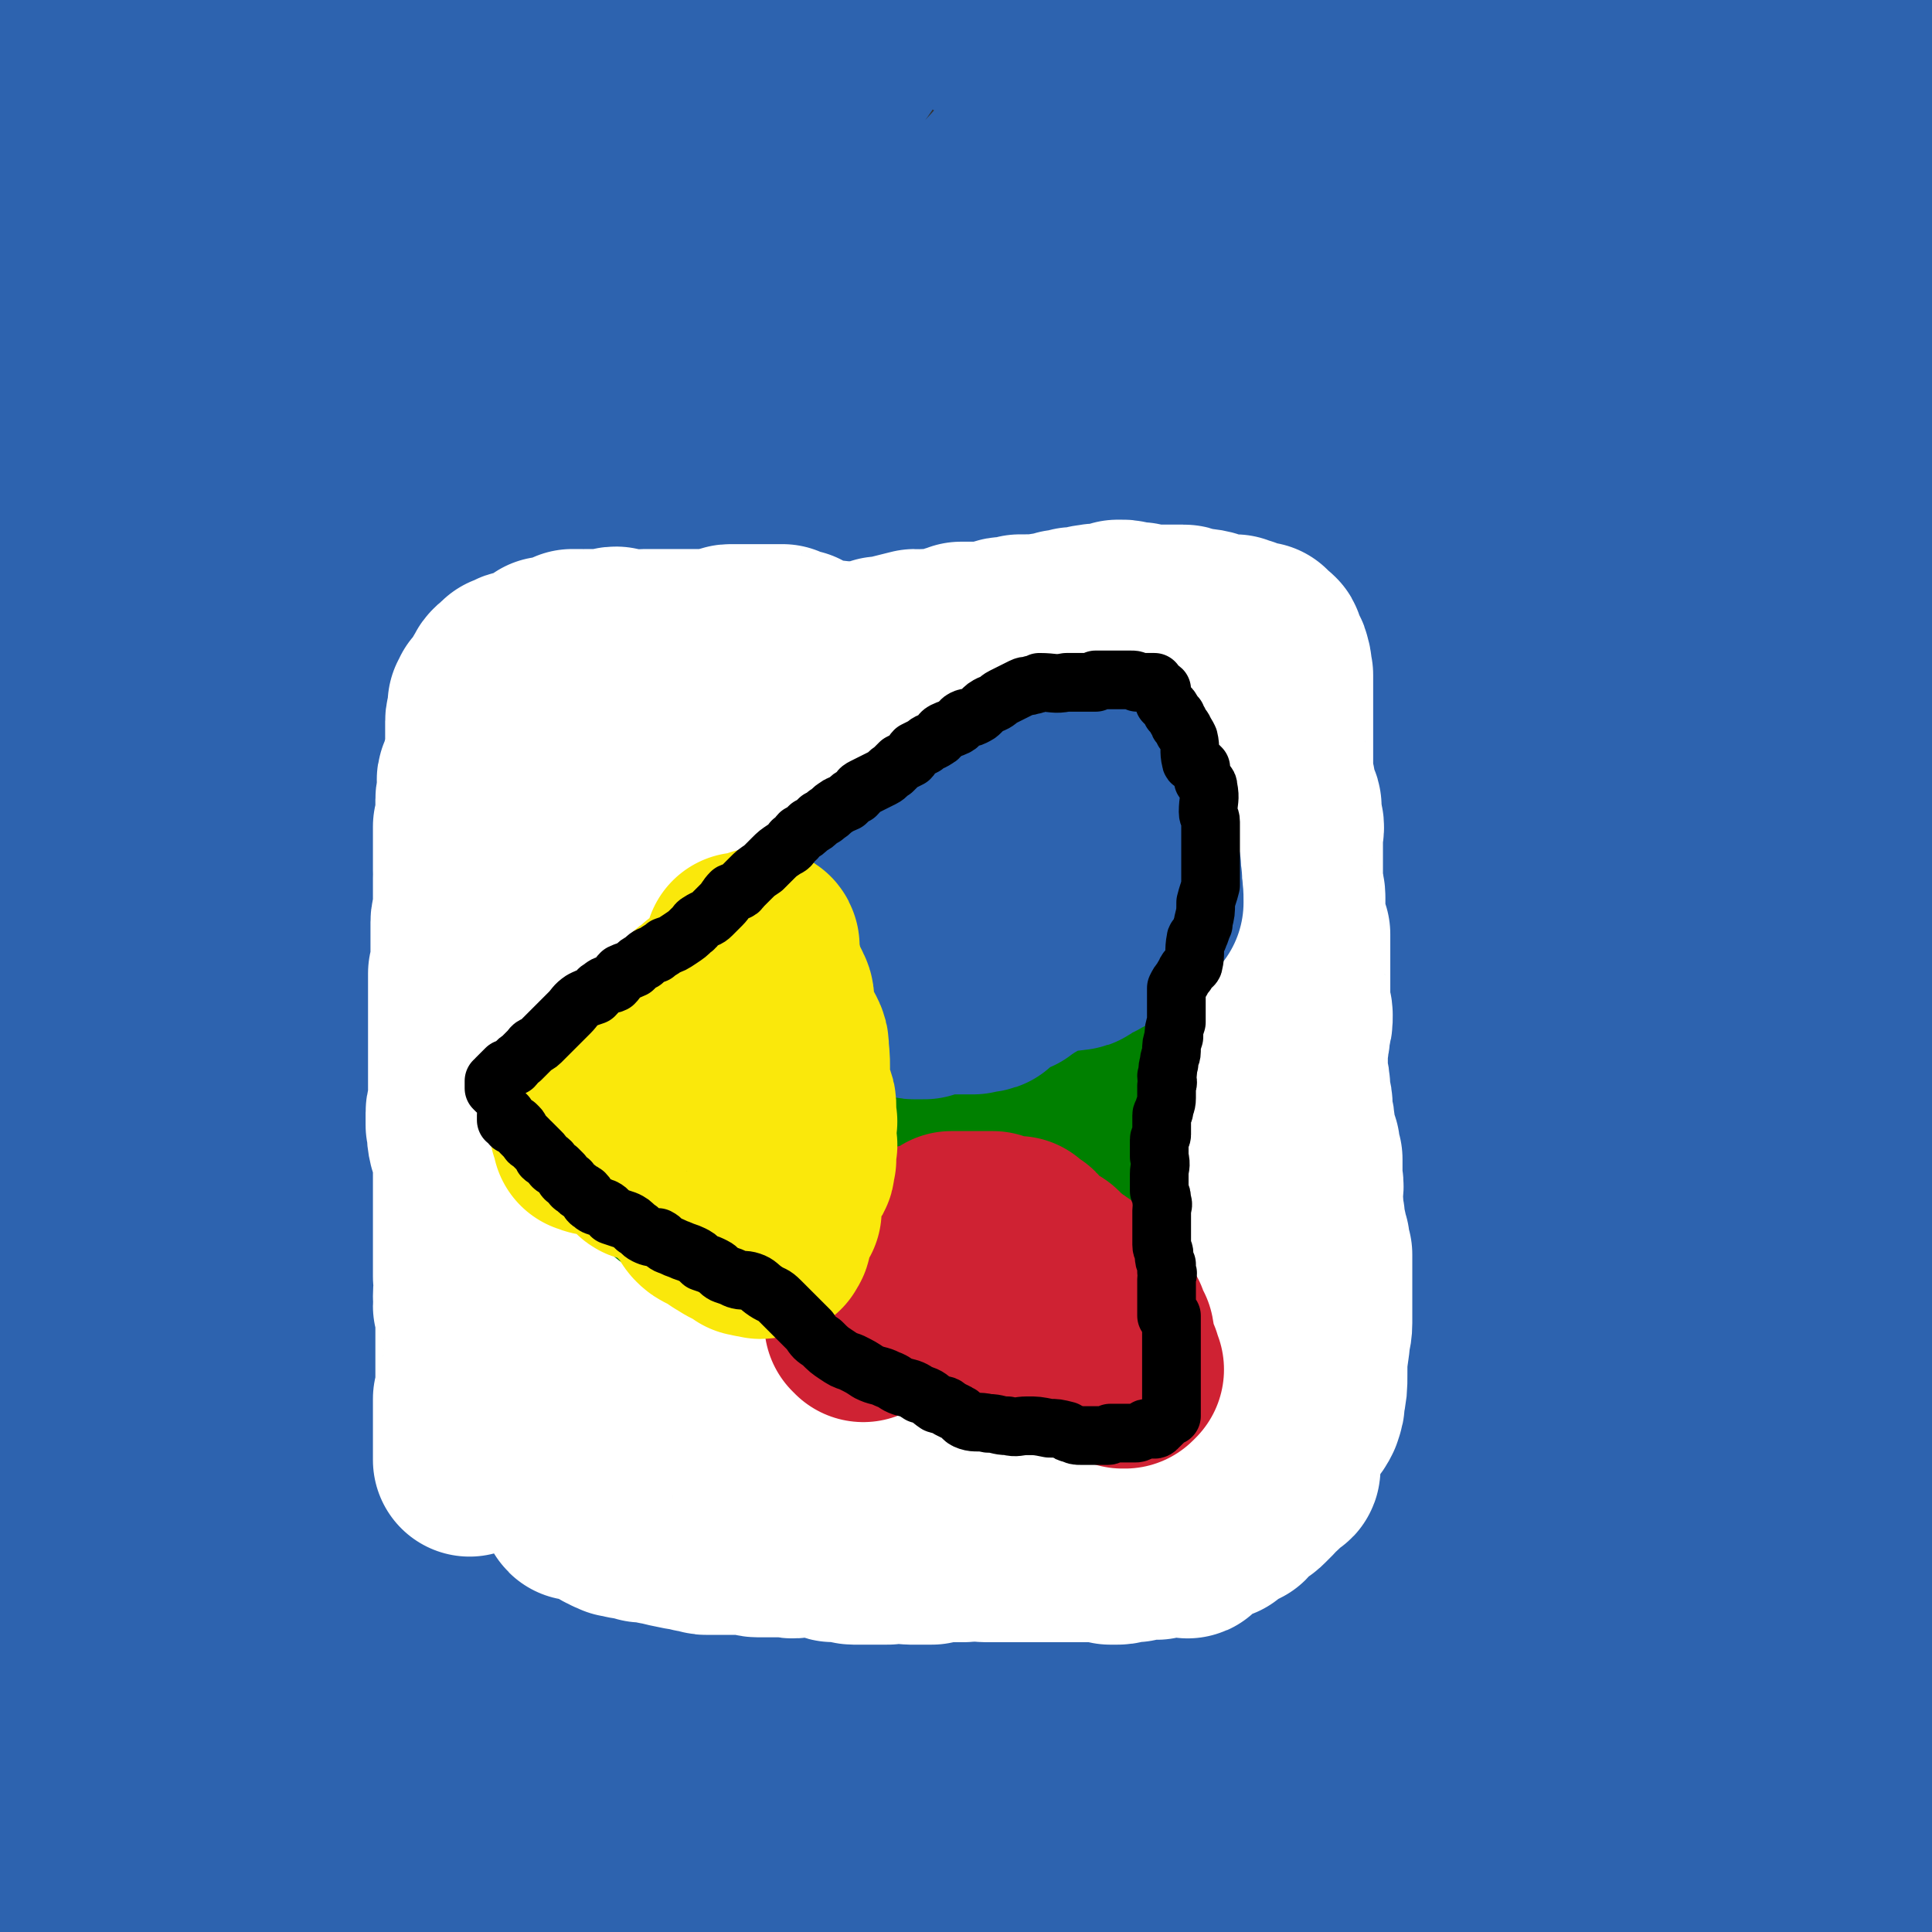 <svg viewBox='0 0 790 790' version='1.1' xmlns='http://www.w3.org/2000/svg' xmlns:xlink='http://www.w3.org/1999/xlink'><rect x="0" y="0" width="790" height="790" fill="#333333" stroke="none"/><g fill='none' stroke='#2D63AF' stroke-width='79' stroke-linecap='round' stroke-linejoin='round'><path d='M385,594c0,0 -1,0 -1,-1 1,-2 1,-2 3,-5 2,-4 2,-3 4,-7 2,-3 2,-3 3,-5 0,-1 -1,-2 -2,-2 -4,4 -4,5 -8,10 -13,15 -13,16 -26,30 -13,15 -14,14 -27,29 -11,11 -10,12 -21,23 -3,4 -8,7 -8,6 -1,-1 3,-5 6,-10 10,-16 9,-17 19,-33 28,-45 28,-44 56,-89 26,-40 26,-40 51,-81 14,-21 16,-20 28,-43 5,-9 4,-10 7,-20 0,-1 0,-2 -1,-2 -6,6 -7,7 -14,15 -15,15 -16,15 -30,32 -30,33 -30,33 -57,68 -31,38 -30,39 -59,77 -19,25 -19,25 -39,49 -8,11 -10,13 -18,20 -1,1 -1,-3 0,-5 5,-15 6,-15 12,-29 14,-28 14,-28 28,-56 21,-41 21,-41 42,-81 22,-42 22,-43 44,-85 13,-25 13,-25 25,-51 5,-10 5,-10 9,-20 0,-1 0,-1 -1,-1 -6,4 -8,2 -13,8 -16,19 -15,20 -30,41 -26,39 -26,39 -52,79 -29,47 -27,48 -57,95 -19,29 -21,28 -40,58 -6,10 -6,14 -10,22 -1,1 0,-1 1,-3 8,-12 8,-12 16,-24 14,-24 14,-24 28,-47 31,-52 34,-50 63,-104 29,-55 25,-57 51,-113 19,-40 19,-40 40,-79 12,-24 13,-24 26,-48 5,-8 9,-12 10,-16 1,-1 -4,2 -6,5 -13,16 -15,16 -25,33 -22,36 -21,37 -40,74 -34,68 -34,68 -67,137 -29,60 -29,60 -58,120 -24,49 -21,50 -47,99 -16,31 -18,30 -36,60 -8,13 -8,16 -14,26 -1,1 0,-2 0,-4 5,-19 3,-19 9,-38 11,-31 14,-30 25,-61 17,-52 15,-53 32,-104 24,-70 24,-70 51,-139 58,-146 62,-145 118,-290 3,-8 4,-14 0,-17 -3,-3 -10,-1 -15,5 -16,19 -14,22 -28,44 -20,33 -20,33 -39,68 -26,48 -27,48 -50,98 -31,65 -30,65 -57,132 -23,56 -22,57 -44,114 -16,43 -15,43 -33,86 -11,25 -14,24 -24,50 -3,8 -1,12 -2,17 0,2 0,-2 1,-4 6,-18 7,-18 12,-37 10,-31 8,-31 17,-63 31,-102 32,-101 63,-203 15,-51 12,-53 29,-103 19,-56 24,-55 43,-111 6,-18 3,-19 8,-38 12,-44 9,-45 25,-87 15,-38 21,-35 38,-73 4,-10 3,-15 5,-22 1,-1 2,3 1,6 -3,14 -3,14 -9,28 -11,26 -14,24 -25,50 -20,48 -19,48 -37,96 -32,87 -32,87 -63,174 -23,62 -23,62 -45,125 -18,50 -16,51 -35,101 -13,37 -11,39 -28,73 -6,11 -11,11 -19,17 -1,1 0,-2 0,-4 1,-10 2,-10 3,-20 3,-30 1,-30 4,-60 5,-38 4,-39 11,-76 14,-70 14,-70 33,-138 14,-55 15,-55 33,-108 17,-48 21,-47 38,-95 12,-36 8,-38 20,-74 8,-23 10,-23 21,-46 6,-12 5,-13 12,-24 2,-3 6,-5 5,-5 -1,1 -4,3 -7,7 -8,11 -8,11 -14,23 -13,22 -14,22 -24,45 -23,55 -23,55 -43,111 -23,66 -22,67 -43,133 -17,55 -18,54 -32,109 -9,36 -5,37 -15,72 -4,15 -6,16 -14,27 -1,2 -3,1 -3,-1 -2,-11 -2,-12 -1,-25 1,-26 2,-26 5,-53 5,-53 4,-53 10,-105 8,-73 2,-74 17,-145 11,-48 18,-46 34,-93 9,-26 5,-28 15,-53 7,-16 9,-15 18,-29 4,-6 6,-7 10,-12 0,0 -1,1 -2,2 -5,12 -5,11 -10,24 -10,30 -8,30 -19,60 -18,49 -20,48 -38,97 -16,43 -13,44 -30,87 -14,35 -18,34 -31,69 -7,18 -5,19 -11,38 -1,5 -3,9 -3,10 0,0 2,-4 3,-8 5,-19 3,-20 8,-39 6,-28 9,-27 14,-55 11,-65 7,-65 19,-129 7,-39 9,-39 19,-77 7,-25 7,-25 15,-50 5,-15 6,-14 11,-29 1,-2 1,-4 1,-5 0,-1 0,1 0,2 -4,9 -4,9 -8,18 -7,17 -8,17 -14,34 -9,29 -9,29 -17,59 -11,36 -11,36 -22,72 -9,29 -10,29 -19,58 -5,18 -5,18 -9,36 -3,11 -4,11 -6,22 0,4 0,7 0,8 1,1 0,-1 0,-3 0,-11 0,-11 0,-22 -2,-34 -2,-34 -5,-69 -4,-53 -5,-53 -8,-106 -2,-31 -3,-31 -2,-61 1,-11 3,-11 6,-22 2,-7 2,-7 3,-15 1,-2 1,-2 2,-4 0,-2 1,-3 0,-3 -2,-1 -6,-2 -6,0 -2,4 2,6 2,13 0,9 -3,9 -3,19 1,15 0,16 5,29 3,9 6,7 12,14 5,8 6,8 10,16 5,10 6,10 9,21 2,8 2,9 1,17 -1,6 -2,6 -5,10 -2,3 -3,5 -5,4 -3,-1 -4,-2 -6,-6 -4,-10 -3,-11 -7,-21 -5,-16 -7,-15 -10,-31 -5,-23 -4,-23 -7,-47 -1,-8 0,-8 0,-17 0,-12 0,-12 1,-24 1,-9 0,-9 3,-18 1,-3 2,-2 4,-5 1,-5 0,-5 2,-10 0,0 1,-1 1,0 1,0 0,1 0,2 1,3 2,2 2,5 2,8 2,8 3,16 1,18 1,18 2,36 2,23 3,23 4,46 1,23 0,23 -1,47 -1,20 -1,20 -3,41 -1,16 -1,16 -4,32 -1,7 -2,8 -2,14 0,1 1,1 1,0 0,-15 -2,-15 -1,-31 1,-23 1,-23 4,-46 4,-30 2,-30 9,-60 6,-27 7,-27 17,-53 6,-18 8,-17 15,-35 3,-7 2,-8 4,-16 0,-1 0,-3 1,-2 1,1 1,3 1,5 0,7 0,7 -1,13 -3,15 -5,15 -6,31 -6,52 -5,52 -10,104 -4,42 -4,42 -8,83 -4,35 -6,35 -8,70 -2,28 -1,28 -2,57 -1,24 -1,24 -4,49 -2,16 -2,16 -5,32 -2,18 -2,18 -4,36 0,3 1,4 -1,7 0,1 -2,0 -3,-1 0,-1 1,-1 1,-2 1,-6 0,-6 0,-11 1,-10 2,-10 2,-19 2,-16 2,-16 3,-31 1,-23 1,-23 1,-46 0,-28 0,-28 -1,-56 -1,-24 -2,-24 -2,-49 -1,-15 -1,-15 0,-30 0,-6 1,-6 2,-12 1,0 2,-1 2,-1 1,4 1,5 1,9 0,12 0,12 -1,23 -3,30 -4,30 -6,60 -3,43 -4,43 -6,86 -2,59 -2,59 -2,119 0,44 2,44 3,88 1,38 3,38 1,75 -1,20 -3,20 -7,41 0,3 -1,3 -2,7 0,0 0,0 0,0 1,1 1,1 1,1 0,0 0,0 0,0 0,-2 0,-2 0,-4 0,-1 1,-1 0,-2 0,-1 -1,0 -1,-1 2,-32 3,-32 5,-65 1,-33 -3,-33 1,-66 2,-16 6,-16 10,-32 3,-7 2,-7 4,-15 0,-2 0,-3 0,-4 1,0 1,1 0,2 0,2 0,2 0,4 -1,7 -1,7 -3,14 -2,13 -3,13 -5,25 -2,11 -3,11 -5,22 -1,15 -1,15 -2,30 0,14 1,14 0,27 0,12 -1,12 -1,23 0,13 0,13 1,26 1,10 2,10 3,19 0,5 0,5 1,10 0,0 1,1 2,0 0,0 -1,-1 0,-2 1,-2 2,-1 3,-2 2,-3 2,-3 4,-6 5,-8 5,-8 9,-16 7,-14 6,-14 13,-27 5,-12 6,-11 12,-22 5,-10 3,-10 8,-20 4,-5 4,-5 8,-11 2,-2 3,-4 5,-4 2,0 1,2 1,4 1,8 0,8 -1,16 -1,14 -1,14 -3,29 -1,18 -1,18 -2,37 -1,18 -2,18 -1,35 0,6 0,8 3,11 1,2 3,1 6,-1 7,-4 7,-4 13,-10 13,-13 14,-13 25,-27 27,-33 29,-31 51,-67 21,-33 18,-35 35,-70 11,-23 8,-26 22,-46 3,-5 6,-2 13,-3 4,-1 6,-5 8,-2 3,3 1,6 0,13 -3,19 -4,19 -8,39 -7,32 -9,32 -14,65 -7,43 -7,43 -10,87 -2,19 -1,20 1,38 0,3 1,4 3,4 6,-1 8,-1 14,-6 14,-12 14,-13 24,-30 18,-29 17,-30 32,-61 20,-43 19,-43 38,-86 14,-31 14,-31 27,-62 8,-17 7,-17 16,-34 2,-3 6,-7 5,-5 0,4 -3,9 -6,17 -8,22 -8,22 -15,44 -14,41 -14,41 -27,82 -16,49 -14,49 -31,98 -11,29 -11,29 -24,57 -6,15 -7,15 -14,29 -1,3 -2,6 -2,5 0,-4 0,-8 2,-15 3,-15 4,-15 7,-31 4,-20 5,-19 7,-39 4,-32 6,-32 6,-64 0,-7 -1,-13 -6,-14 -6,-1 -10,3 -18,9 -14,13 -14,14 -26,30 -19,25 -19,25 -35,53 -17,28 -16,28 -31,57 -10,20 -12,19 -19,40 -3,10 -3,17 0,21 2,3 6,-3 10,-7 9,-8 10,-7 16,-17 12,-18 12,-18 21,-37 12,-29 11,-29 21,-59 6,-18 6,-18 9,-36 1,-8 1,-10 -1,-15 -1,-2 -3,0 -5,2 -8,8 -8,8 -14,18 -14,24 -14,25 -27,50 -16,34 -16,34 -31,68 -12,24 -11,25 -22,49 -4,8 -5,10 -8,15 -1,1 -1,-2 -1,-5 0,-10 0,-10 1,-20 3,-18 4,-18 7,-35 6,-36 6,-37 10,-73 2,-24 2,-24 2,-49 0,-9 1,-10 -1,-19 -1,-2 -2,-3 -4,-2 -7,2 -8,3 -14,9 -11,12 -11,12 -20,26 -16,26 -15,27 -29,54 -13,24 -13,24 -25,48 -7,12 -7,12 -14,23 -2,3 -5,6 -6,6 0,-1 2,-4 3,-7 4,-11 4,-11 7,-21 8,-20 9,-20 15,-40 7,-22 6,-22 12,-44 3,-13 3,-13 6,-26 1,-4 2,-7 1,-9 0,-1 -3,1 -4,3 -6,9 -6,9 -11,19 -10,17 -11,16 -18,34 -8,21 -7,21 -11,43 -2,8 1,9 0,17 -1,5 -3,5 -4,9 0,1 0,0 0,0 -2,-4 -5,-3 -5,-8 -1,-11 0,-12 3,-24 6,-17 8,-17 15,-34 9,-20 9,-20 19,-40 5,-10 6,-9 11,-19 2,-5 2,-5 5,-9 0,-2 0,-3 0,-3 -1,0 -1,1 -2,2 -5,5 -6,5 -10,10 -8,12 -7,12 -14,24 -7,11 -6,11 -13,21 -5,7 -5,6 -11,13 -3,2 -3,3 -6,5 0,0 -1,0 -1,-1 0,-5 0,-6 1,-11 3,-21 1,-22 7,-42 3,-9 6,-8 11,-16 3,-6 3,-6 6,-13 2,-3 2,-4 4,-6 1,-1 2,0 2,1 1,3 0,4 -1,7 -1,7 -1,7 -2,14 -1,22 0,22 -1,44 0,6 -1,6 -1,12 0,3 0,4 2,6 2,2 3,1 5,2 5,0 5,0 10,0 6,-1 6,0 12,-2 10,-4 10,-5 19,-12 16,-13 15,-14 30,-28 16,-15 17,-14 32,-31 17,-18 17,-18 33,-38 15,-20 13,-21 28,-40 13,-17 14,-16 28,-33 13,-15 11,-17 25,-31 11,-9 12,-11 25,-15 4,-1 7,0 8,4 3,12 1,14 -1,27 -5,28 -8,27 -13,55 -9,54 -8,54 -16,108 -5,37 -5,37 -8,74 -2,16 -2,16 -3,33 0,7 -1,13 1,15 1,2 3,-3 5,-8 9,-16 8,-17 16,-34 12,-27 14,-26 24,-54 16,-41 15,-42 29,-84 13,-39 10,-40 24,-78 10,-27 12,-27 25,-53 4,-9 5,-9 10,-18 0,0 0,0 0,1 -3,7 -3,7 -6,14 -7,21 -7,20 -13,41 -11,40 -13,39 -22,80 -13,60 -9,60 -21,120 -6,27 -9,27 -14,54 -3,17 -4,19 -2,35 0,3 5,5 6,3 8,-11 6,-15 13,-30 7,-19 7,-19 15,-38 16,-38 17,-38 32,-76 22,-53 22,-53 43,-106 16,-37 15,-38 32,-75 8,-19 10,-18 20,-36 3,-6 3,-10 6,-11 2,-1 4,2 3,6 -2,15 -4,15 -8,30 -8,30 -9,29 -15,59 -16,76 -14,77 -31,153 -10,46 -10,46 -23,91 -7,26 -9,26 -15,52 -3,10 -3,20 -2,21 1,1 4,-9 5,-18 3,-19 1,-20 4,-39 5,-27 7,-26 14,-53 12,-52 11,-53 24,-105 12,-49 11,-49 25,-97 9,-29 7,-30 20,-56 5,-11 8,-10 16,-17 1,-1 3,-1 2,0 -1,6 -3,6 -5,13 -6,20 -6,20 -10,41 -12,60 -10,60 -21,119 -10,54 -12,54 -22,107 -7,35 -7,35 -12,70 -2,11 -3,19 -2,22 0,2 2,-6 3,-11 5,-17 5,-17 9,-34 5,-23 6,-23 10,-47 7,-44 4,-44 11,-88 6,-50 4,-50 15,-100 6,-26 6,-27 17,-51 4,-10 6,-9 14,-16 2,-2 4,-5 4,-3 2,3 0,6 -1,12 -2,18 -4,18 -5,37 -3,55 -3,55 -4,110 -1,45 -1,45 -1,89 0,30 0,30 1,59 0,13 -4,16 0,25 2,4 8,5 10,1 9,-9 10,-12 12,-27 5,-26 3,-26 3,-53 1,-71 0,-71 0,-142 1,-48 -2,-48 3,-95 2,-24 4,-25 12,-47 2,-6 4,-5 8,-11 1,0 1,-2 1,-2 1,6 1,8 0,15 -2,29 -3,29 -5,58 -3,43 -5,43 -5,87 0,40 -1,40 4,80 3,24 4,25 12,48 6,17 6,20 16,32 3,4 6,0 11,-1 5,-1 7,1 9,-3 5,-12 4,-14 5,-28 3,-24 3,-24 2,-48 0,-70 -4,-70 -2,-140 2,-35 4,-35 10,-69 2,-10 4,-9 7,-19 0,-3 0,-4 0,-5 1,-1 0,0 0,1 0,1 0,1 0,1 0,16 1,16 0,31 0,29 0,29 -1,59 -1,31 -2,31 -3,62 0,25 0,25 1,51 0,21 0,21 2,42 1,11 2,11 5,22 1,8 0,12 3,16 2,2 5,0 6,-3 4,-8 4,-9 4,-18 0,-36 -1,-36 -2,-72 -2,-58 -2,-58 -3,-115 -1,-28 -1,-28 -1,-56 0,-5 1,-5 2,-10 0,0 0,-1 0,-1 0,2 0,3 0,6 0,13 0,13 0,26 0,24 -2,24 -1,48 2,36 0,36 6,72 5,26 7,25 16,50 5,15 4,16 12,30 4,5 5,5 11,8 6,2 9,6 13,2 8,-8 7,-12 10,-25 5,-21 4,-22 6,-43 3,-40 1,-41 3,-81 1,-17 2,-16 3,-33 1,-13 1,-13 0,-26 0,-3 0,-4 -2,-6 0,0 -1,0 -2,1 -3,5 -4,6 -6,12 -4,13 -4,13 -6,27 -5,42 -4,42 -7,83 -2,26 -3,26 -2,51 1,20 3,20 6,41 3,19 2,19 7,38 3,11 3,12 9,21 3,4 5,4 10,4 2,0 3,-2 4,-5 2,-12 1,-12 1,-24 0,-44 1,-44 -1,-87 -1,-43 -5,-43 -5,-86 0,-20 -1,-21 4,-41 3,-9 5,-10 11,-17 1,-3 4,-2 5,-3 0,0 -2,-1 -2,0 0,3 1,4 2,8 0,7 -1,7 -1,14 1,32 0,32 1,64 1,29 2,29 3,58 1,24 1,24 2,48 1,18 1,18 2,36 1,13 1,13 3,25 1,4 2,5 3,8 0,0 -1,-1 -1,-2 -1,-14 0,-14 -2,-29 -3,-14 -6,-14 -7,-28 -2,-28 -1,-28 1,-56 1,-18 1,-18 4,-36 3,-16 0,-18 6,-31 3,-6 8,-2 13,-8 6,-7 4,-9 9,-18 2,-3 2,-3 4,-5 1,-1 2,-1 2,0 1,5 -1,5 -1,10 0,7 1,7 1,13 2,32 0,32 3,63 1,24 0,25 5,48 3,13 9,13 11,25 1,7 -4,7 -6,14 0,1 1,4 2,3 2,-3 3,-5 3,-11 1,-16 -1,-16 -1,-31 0,-25 -1,-25 1,-50 2,-25 5,-25 7,-50 2,-16 0,-16 1,-31 1,-11 1,-11 3,-21 1,-3 2,-5 4,-6 1,0 1,2 1,4 1,6 1,6 0,12 0,15 0,15 -1,31 -2,18 -3,18 -5,37 -1,16 -1,16 -2,32 -1,15 -1,15 -2,31 -1,10 -2,10 -3,21 0,2 1,2 1,4 1,2 0,2 0,4 '/><path d='M789,635c0,0 -1,-1 -1,-1 0,23 -1,25 1,49 0,6 3,5 4,11 0,9 -1,10 -3,19 -1,5 -3,4 -4,9 -2,9 -1,9 -1,19 0,3 -2,5 -1,6 1,1 3,-1 6,-2 0,0 0,1 0,0 0,0 -1,0 -1,-1 0,-8 1,-8 0,-16 0,-7 0,-7 -1,-15 -1,-8 -1,-8 -2,-17 0,-14 0,-14 0,-28 1,-12 3,-12 4,-24 0,-8 -1,-9 -1,-17 -1,-17 -1,-17 -1,-33 0,-10 1,-10 1,-20 0,-9 0,-9 0,-19 0,-11 0,-11 0,-22 1,-8 2,-8 3,-15 0,-6 0,-6 0,-12 0,-8 0,-8 0,-15 0,-9 0,-9 1,-18 0,-8 1,-8 2,-16 0,-6 1,-6 1,-13 0,-9 0,-9 -2,-17 -1,-8 -2,-8 -3,-16 0,-7 2,-7 1,-14 0,-7 -2,-7 -3,-14 -1,-9 0,-9 -1,-17 0,-11 1,-11 1,-22 0,-9 -1,-9 0,-18 0,-9 0,-9 1,-18 1,-10 1,-10 2,-21 1,-8 0,-8 0,-16 1,-10 0,-10 1,-19 0,-10 1,-10 1,-21 0,-7 -1,-7 -2,-14 -2,-7 -2,-7 -3,-14 0,-5 0,-5 0,-10 0,-10 1,-10 0,-20 -1,-7 -2,-7 -3,-14 -1,-5 -1,-5 -2,-10 -1,-4 -2,-4 -2,-9 -1,-6 -1,-6 -1,-13 0,-5 0,-5 0,-9 0,-4 0,-4 -1,-9 0,-5 0,-5 0,-11 1,-6 1,-6 4,-11 2,-4 4,-4 5,-8 1,-5 -1,-6 0,-10 2,-4 5,-4 5,-8 0,-3 -3,-2 -4,-6 -2,-4 -3,-5 -2,-10 1,-2 3,-1 4,-3 1,-2 0,-3 0,-6 1,-3 1,-3 1,-7 0,-3 0,-3 0,-5 0,-2 0,-2 0,-4 0,-3 0,-3 0,-5 1,-2 1,-2 2,-3 1,-3 1,-3 2,-5 0,-1 0,-1 0,-1 0,-1 0,-2 0,-3 0,0 0,-1 0,-1 0,1 0,2 0,3 0,3 -1,3 -1,6 0,8 1,8 0,16 -1,13 -2,13 -3,26 -1,15 -1,15 -2,30 -1,13 0,13 -1,26 -1,13 -2,12 -4,25 -1,11 0,11 -2,21 -2,15 -2,15 -5,29 -2,10 -2,10 -4,20 -2,7 -3,7 -5,14 -2,8 -2,9 -3,17 0,11 1,11 2,23 1,7 1,8 3,15 2,3 4,2 6,5 4,6 4,7 6,14 1,3 0,3 1,6 0,0 0,-1 1,-1 1,0 2,1 2,-1 2,-6 1,-7 2,-15 0,-7 -1,-7 -1,-15 1,-12 3,-12 4,-24 0,-12 -1,-12 -1,-24 1,-7 1,-7 1,-14 1,-6 1,-6 1,-12 0,-10 1,-10 1,-21 0,-7 -1,-7 -1,-14 0,-7 0,-7 0,-14 0,-9 1,-9 -1,-18 -1,-8 -3,-8 -3,-16 -1,-5 1,-5 1,-10 1,-5 1,-5 1,-10 0,-4 1,-4 0,-9 -1,-2 -2,-2 -3,-4 0,-4 1,-4 1,-8 0,-5 -1,-5 -1,-9 0,-6 1,-6 1,-12 0,-4 0,-5 0,-9 0,-1 2,-1 2,-2 0,-4 0,-5 0,-9 0,-1 0,-1 0,-3 0,-1 -1,-1 -1,-2 0,-1 0,-1 0,-3 0,-2 0,-2 0,-3 0,-1 1,0 2,-1 1,-2 1,-2 1,-4 0,-1 0,-1 0,-2 -1,-1 -1,-1 -2,-2 -1,0 -1,0 -2,-1 -1,0 -1,0 -2,0 -2,0 -2,0 -4,0 -2,-1 -2,-1 -4,-1 -11,-1 -11,0 -21,-1 -4,0 -4,0 -8,0 -7,0 -7,0 -13,0 -4,0 -4,1 -8,1 -3,1 -3,0 -7,1 -5,0 -5,0 -11,0 -6,1 -6,0 -12,0 -3,0 -3,0 -7,0 -6,1 -6,1 -13,1 -6,1 -6,1 -12,1 -5,0 -5,0 -11,1 -5,0 -5,1 -10,1 -5,1 -5,0 -10,0 -6,0 -6,0 -11,1 -7,1 -7,2 -14,3 -5,1 -5,0 -10,1 -3,0 -3,0 -7,0 -6,1 -6,0 -12,0 -6,0 -6,0 -11,0 -6,1 -6,1 -12,1 -5,1 -5,1 -11,2 -4,0 -4,0 -8,0 -5,0 -5,-1 -11,-1 -6,0 -6,0 -12,0 -5,0 -5,-1 -10,-1 -5,-1 -5,-1 -9,-1 -5,1 -5,1 -10,1 -5,0 -5,0 -10,0 -4,0 -4,0 -8,0 -6,0 -6,0 -11,-1 -6,0 -6,0 -11,0 -3,0 -3,0 -6,0 -2,0 -2,0 -3,0 -5,1 -5,1 -10,1 -3,0 -3,0 -6,-1 -3,0 -3,-1 -6,-1 -2,-1 -2,0 -5,0 -2,0 -2,0 -3,-1 -2,-1 -2,-1 -4,-2 -3,-1 -3,0 -6,-1 -2,-1 -1,-1 -3,-2 -2,-1 -3,0 -5,-2 -1,-1 -1,-1 -2,-3 -2,-1 -2,-2 -4,-3 -2,-1 -3,-1 -5,-1 -3,-1 -3,-1 -6,-1 -3,1 -3,1 -6,2 -3,2 -3,2 -5,4 -3,2 -4,2 -6,5 -2,2 -2,2 -4,5 -3,4 -2,4 -5,8 -3,5 -4,5 -7,10 -3,6 -3,6 -6,13 -4,9 -4,9 -6,17 -3,8 -3,8 -4,16 0,7 0,7 0,14 0,6 -2,6 -1,13 1,8 0,11 4,15 2,3 5,1 10,0 10,-3 10,-3 19,-9 18,-9 19,-8 34,-21 19,-16 18,-18 35,-36 13,-13 14,-12 25,-26 7,-9 6,-10 12,-20 2,-4 2,-5 5,-8 0,-1 1,0 1,0 -1,2 -2,2 -4,4 -6,7 -7,7 -12,14 -12,19 -12,19 -24,38 -18,30 -18,30 -36,60 -9,16 -9,16 -16,33 -8,16 -5,17 -13,32 -3,5 -7,5 -8,8 -1,1 2,1 3,0 5,-2 5,-3 9,-7 8,-10 7,-11 15,-22 19,-24 19,-24 38,-48 20,-27 21,-26 40,-53 14,-19 12,-20 26,-38 8,-12 9,-12 18,-24 2,-2 3,-3 4,-5 0,0 -2,0 -3,1 -5,7 -4,7 -9,14 -12,16 -12,15 -23,31 -21,29 -22,29 -41,59 -20,29 -21,29 -37,59 -11,19 -9,19 -18,39 -2,7 -5,8 -5,14 0,2 3,2 5,1 6,-4 7,-4 12,-10 15,-15 14,-15 27,-31 27,-32 27,-32 52,-64 25,-33 24,-34 49,-67 20,-26 18,-28 39,-52 12,-12 13,-11 27,-22 5,-4 8,-7 12,-8 1,0 0,3 -2,5 -8,13 -9,12 -18,24 -15,23 -15,23 -29,47 -24,41 -24,41 -47,83 -23,41 -23,41 -46,83 -18,33 -17,34 -36,67 -11,20 -14,19 -26,39 -8,15 -8,15 -15,31 -1,3 -1,6 1,7 2,0 4,-2 8,-5 8,-4 9,-3 16,-9 16,-15 14,-17 29,-33 25,-28 28,-27 51,-57 33,-43 30,-45 62,-90 26,-37 26,-37 53,-73 18,-24 18,-24 37,-48 8,-10 8,-12 17,-20 2,-2 4,0 6,0 0,0 0,-2 -1,-1 -3,5 -3,6 -7,12 -9,12 -10,11 -18,24 -16,24 -15,25 -31,50 -23,37 -25,36 -48,73 -20,34 -19,35 -38,70 -19,34 -18,34 -36,69 -13,26 -15,26 -26,52 -6,15 -5,16 -9,32 0,2 0,3 1,5 1,2 1,4 3,4 6,-1 8,-1 14,-6 13,-13 12,-15 23,-30 19,-29 20,-29 38,-58 29,-50 27,-51 55,-100 23,-42 24,-42 48,-83 15,-27 14,-28 32,-53 12,-18 13,-18 29,-33 7,-7 8,-7 18,-12 6,-2 6,-2 13,-3 1,0 2,0 2,1 -3,6 -5,6 -8,12 -8,13 -8,13 -15,26 -16,25 -17,25 -33,51 -23,37 -23,37 -45,74 -23,38 -23,38 -45,77 -21,38 -21,38 -41,77 -17,36 -16,37 -33,74 -13,27 -16,26 -27,54 -9,20 -7,21 -14,41 0,2 0,3 -1,4 0,0 -1,-1 -1,-1 3,-6 4,-5 7,-11 7,-14 6,-15 13,-29 11,-24 11,-24 23,-48 20,-39 19,-40 41,-78 20,-36 21,-35 41,-70 15,-25 13,-27 28,-51 15,-22 17,-21 33,-42 9,-13 8,-14 18,-25 4,-5 5,-3 10,-7 1,-1 1,-3 1,-3 1,0 1,2 0,3 -1,3 -2,3 -3,6 -3,6 -3,6 -5,12 -7,16 -7,16 -13,32 -17,41 -17,41 -34,82 -17,39 -17,39 -35,77 -18,41 -19,40 -37,81 -15,32 -16,31 -30,64 -12,29 -11,29 -23,58 -7,17 -7,17 -15,34 -3,6 -5,6 -7,11 0,1 2,2 3,1 5,-10 4,-12 8,-23 7,-17 7,-17 15,-35 16,-40 16,-40 33,-79 21,-52 20,-53 43,-104 20,-43 20,-42 42,-84 16,-33 17,-33 34,-65 14,-25 13,-26 29,-50 11,-16 13,-14 25,-30 12,-16 15,-15 24,-33 5,-8 2,-9 4,-18 1,-4 2,-4 3,-7 0,-2 0,-2 -1,-4 0,-1 0,-2 0,-2 -2,0 -2,1 -4,1 0,1 -1,0 -1,0 0,0 0,1 0,1 0,2 0,2 0,4 0,3 1,3 0,6 0,6 -1,6 -1,11 -1,21 0,22 0,43 -1,15 0,15 -2,30 -2,19 -1,19 -7,37 -5,13 -7,13 -13,25 -12,23 -13,22 -24,45 -12,26 -11,26 -22,52 -10,26 -10,26 -20,51 -11,26 -9,27 -21,52 -8,17 -12,16 -20,34 -7,16 -4,18 -11,35 -4,9 -6,8 -10,18 -4,7 -3,8 -5,16 -1,2 -2,4 -2,4 0,1 1,-1 1,-2 2,-5 2,-5 4,-9 3,-7 4,-7 8,-14 8,-15 7,-16 14,-32 11,-24 12,-24 23,-49 13,-31 12,-32 25,-63 12,-27 12,-28 26,-54 10,-21 11,-20 24,-40 8,-12 9,-11 17,-24 7,-12 4,-14 11,-26 4,-6 5,-6 10,-11 3,-3 3,-4 7,-6 4,-2 5,-2 9,-2 1,0 1,0 2,0 1,1 1,2 1,3 1,1 1,1 0,2 0,3 0,3 -1,5 -2,5 -3,5 -4,9 -3,10 -3,10 -4,19 -4,28 -3,28 -7,56 -3,18 -4,18 -8,36 -2,13 -3,13 -5,26 -2,13 1,13 -2,26 -2,7 -5,6 -8,14 -5,12 -5,12 -7,24 -4,21 -2,21 -3,42 -2,18 0,18 -3,35 -1,4 -2,5 -5,8 -1,1 -2,-1 -3,0 -1,1 0,2 -1,4 -1,1 -1,2 -2,2 -1,1 -2,1 -3,1 0,0 1,1 2,0 1,-1 1,-1 2,-2 2,-2 2,-1 4,-3 2,-2 3,-2 4,-4 5,-8 6,-8 9,-16 5,-11 4,-11 7,-22 5,-14 4,-15 8,-29 4,-14 4,-14 8,-27 4,-12 4,-12 9,-24 6,-12 6,-11 12,-23 4,-8 4,-8 9,-16 2,-4 1,-5 4,-8 0,-1 1,-1 2,-1 0,1 0,1 -1,3 -1,3 -1,3 -3,7 -4,7 -5,7 -9,15 -7,14 -7,14 -12,29 -7,17 -6,18 -11,36 -4,13 -5,13 -8,27 -3,15 -1,15 -4,31 -1,9 -3,9 -5,18 -1,9 -1,9 -2,17 -1,7 -1,7 -1,15 0,1 1,2 1,2 2,-1 2,-3 3,-5 4,-5 4,-5 7,-10 5,-9 4,-9 8,-18 7,-12 7,-12 14,-24 5,-9 5,-9 10,-18 4,-7 5,-7 9,-14 3,-4 3,-3 5,-8 1,-1 1,-2 1,-3 0,0 -1,0 -2,0 -4,1 -4,1 -7,2 -4,1 -4,1 -8,3 -3,2 -4,2 -7,5 -3,2 -2,3 -5,6 -2,3 -2,3 -4,5 -2,2 -2,2 -3,4 -1,1 -1,0 -2,1 0,1 -1,1 -1,2 0,0 1,-1 1,-1 1,-1 2,-1 2,-3 0,-2 -1,-2 -1,-4 0,-2 0,-2 -1,-3 -1,-2 -1,-2 -1,-3 -1,-1 -1,-1 -1,-2 -1,-1 -1,-1 -1,-2 -1,-1 -1,-1 -2,-2 -1,-1 -1,-1 -3,-1 -4,-2 -4,-1 -9,-2 -10,-1 -10,-1 -20,-2 -2,0 -2,0 -3,0 -5,0 -5,0 -10,0 -1,0 -1,0 -2,0 -3,1 -3,1 -5,3 -2,2 -2,1 -4,4 -2,3 -1,4 -3,8 -2,5 -3,4 -6,9 -3,7 -3,7 -6,13 -3,7 -3,7 -5,14 -3,8 -2,8 -5,17 -3,11 -3,11 -6,22 -2,8 0,8 -2,17 -1,5 -2,5 -3,10 -1,3 -1,3 -1,6 -1,1 0,2 -1,2 0,1 0,1 -1,1 0,0 0,1 0,1 0,-1 0,-1 0,-3 1,-7 1,-7 2,-13 2,-15 0,-15 3,-30 1,-4 1,-4 4,-8 1,-3 1,-3 3,-5 1,-1 1,0 2,-2 0,0 0,0 1,-1 0,0 0,0 0,-1 0,0 0,0 0,0 0,1 0,2 0,2 0,0 0,-1 0,-1 0,0 0,0 0,0 '/></g>
<g fill='none' stroke='#FFFFFF' stroke-width='79' stroke-linecap='round' stroke-linejoin='round'><path d='M240,295c0,0 0,-1 -1,-1 -1,0 -1,-1 -2,-1 0,7 0,8 0,15 0,3 0,3 0,6 0,2 0,2 0,3 0,2 0,2 0,4 0,2 0,2 0,4 0,2 0,2 0,4 0,2 0,2 0,4 0,2 0,2 0,4 0,3 0,3 0,6 0,2 0,2 0,4 0,3 0,3 0,7 0,3 0,3 0,6 0,2 0,2 0,4 0,3 0,3 0,5 0,4 0,4 0,8 0,2 0,2 0,3 0,3 0,3 0,6 0,3 0,3 0,6 0,2 0,2 0,4 0,2 0,2 0,5 0,4 0,4 0,9 0,4 0,4 0,8 0,7 0,7 0,13 0,3 0,3 0,5 0,3 1,3 0,6 0,3 0,3 0,6 0,2 0,2 0,3 0,2 0,2 0,4 0,3 0,3 0,6 0,3 0,3 0,6 0,4 -1,4 -1,8 0,2 0,2 0,5 0,3 0,3 -1,7 0,2 0,2 -1,4 0,3 0,3 0,5 0,3 0,3 -1,5 0,2 0,2 0,4 0,1 -1,1 -1,3 0,1 0,1 0,2 0,2 0,2 0,3 0,1 0,1 0,2 0,1 0,1 0,1 0,2 0,2 0,5 0,1 0,1 0,2 0,2 0,2 0,4 0,2 0,2 0,3 0,2 0,2 0,4 0,0 0,0 0,1 0,2 0,2 0,4 0,1 0,1 0,2 0,0 0,0 0,0 0,5 0,5 0,9 0,3 0,3 0,5 0,2 0,2 0,3 0,1 0,1 0,3 0,1 0,1 0,3 0,1 0,1 0,1 0,2 0,2 0,3 0,2 0,2 0,3 0,2 1,3 0,5 0,0 -1,0 -1,1 0,1 0,2 0,3 1,2 0,2 0,3 0,4 0,4 0,7 0,2 0,2 0,5 0,1 0,1 0,2 0,1 0,1 0,2 1,1 1,1 1,1 0,1 0,1 0,2 1,1 1,1 2,3 0,3 0,3 0,6 0,0 1,0 1,1 1,1 0,2 1,3 1,0 1,0 2,0 1,0 1,0 2,0 1,0 1,0 2,0 1,1 1,1 1,1 1,1 1,1 2,1 1,0 1,1 2,1 1,1 1,1 2,2 1,0 1,0 2,1 0,0 0,0 1,0 1,1 1,1 2,1 4,1 4,1 7,1 1,0 1,1 2,1 3,0 3,0 5,0 0,0 0,0 0,0 1,1 1,1 2,1 4,1 4,1 9,2 3,0 3,0 5,1 2,0 2,0 3,0 1,1 1,1 2,1 3,0 3,0 6,0 2,0 2,0 5,0 2,0 2,0 5,0 3,0 3,1 5,1 3,0 3,0 5,0 2,0 2,0 4,0 2,0 2,0 3,0 3,1 3,0 5,0 2,0 2,0 3,0 1,0 1,0 2,0 2,0 2,0 3,0 1,1 2,1 3,1 2,0 2,1 3,1 3,0 3,0 5,0 2,0 2,1 3,1 3,0 3,0 5,0 1,0 1,0 3,0 2,0 2,0 3,0 1,0 2,0 3,0 1,-1 1,-1 2,-1 2,-1 3,0 6,0 0,0 0,1 1,1 1,0 1,0 3,0 3,0 3,0 6,0 1,0 0,-1 0,-1 2,-1 2,0 3,0 5,0 5,0 10,0 3,0 3,-1 5,-1 2,0 2,1 4,1 3,0 3,0 6,0 1,0 1,0 2,0 2,0 2,0 4,0 2,0 2,0 3,0 2,0 2,0 4,0 2,0 2,0 5,0 0,0 0,0 1,0 2,0 2,0 4,0 2,0 2,0 4,0 3,0 3,0 5,0 2,0 2,0 3,0 1,0 1,0 2,0 2,0 2,0 3,0 2,0 2,0 3,0 1,0 1,0 2,1 2,0 2,0 3,0 2,0 2,-1 4,-1 2,0 2,0 3,0 1,0 1,-1 2,-1 2,0 2,0 4,0 1,0 1,0 3,0 0,0 0,0 1,-1 1,0 1,0 2,0 1,0 1,0 2,0 0,0 0,0 1,0 0,0 0,0 1,0 1,0 1,0 3,0 0,0 0,0 1,0 1,0 2,1 2,0 0,0 -1,0 -1,0 0,0 1,0 1,-1 0,0 -1,0 0,-1 0,0 1,0 2,-1 1,0 1,0 2,-1 2,0 1,0 3,-1 2,-1 2,-1 5,-2 2,-2 2,-2 4,-3 2,-1 2,-1 4,-2 2,-2 1,-2 3,-4 1,0 1,0 2,-1 2,-1 2,-1 3,-2 2,-2 2,-2 3,-3 2,-2 1,-2 3,-3 1,-1 1,-1 2,-2 1,-1 1,-1 2,-2 1,0 1,0 1,-1 0,-4 0,-4 0,-8 1,-2 1,-2 2,-5 1,-2 0,-2 1,-3 2,-2 2,-1 3,-3 2,-2 2,-2 3,-4 1,-3 1,-3 1,-5 1,-5 1,-5 1,-10 0,-6 0,-6 1,-13 0,-4 1,-4 1,-8 0,-4 0,-4 0,-7 0,-4 0,-4 0,-8 0,-4 0,-4 0,-8 0,-3 0,-3 0,-5 -1,-3 -1,-3 -1,-5 -1,-2 -1,-2 -1,-4 -1,-3 -1,-3 -1,-6 -1,-3 0,-3 -1,-7 0,-5 1,-5 0,-9 0,-4 0,-4 0,-8 -1,-2 -1,-2 -1,-5 -1,-3 -1,-3 -2,-7 0,-3 0,-3 -1,-6 0,-2 0,-2 0,-3 0,-4 -1,-4 -1,-7 0,-3 0,-3 -1,-6 0,-2 0,-2 0,-4 0,-5 0,-5 0,-9 1,0 0,0 0,0 1,-3 1,-3 1,-6 1,-3 1,-3 1,-6 0,-2 -1,-2 -1,-5 0,-3 0,-3 0,-6 0,-3 0,-3 0,-6 0,-2 0,-2 0,-5 0,-2 0,-2 0,-4 0,-2 0,-2 0,-3 0,-1 0,-1 0,-2 0,-1 0,-1 0,-2 -1,-1 -1,-1 -1,-2 -1,-2 -1,-2 -1,-4 0,-2 0,-2 0,-4 0,-2 0,-2 0,-5 0,-3 -1,-3 -1,-6 0,-5 0,-5 0,-10 0,-4 0,-4 0,-8 0,-4 1,-4 0,-7 0,-1 0,-1 -1,-2 0,-1 1,-1 0,-3 0,-1 1,-1 0,-2 0,-1 -1,0 -1,-1 -1,-1 -1,-2 -1,-4 0,-1 0,-1 0,-3 -1,-2 -1,-2 -1,-5 0,-2 0,-2 0,-5 0,-2 0,-2 0,-5 0,-4 0,-4 0,-7 0,-3 0,-3 0,-6 0,-3 0,-3 0,-6 0,-2 0,-2 0,-3 0,-2 0,-2 0,-3 0,-2 0,-2 0,-4 0,-1 0,-1 0,-1 -1,-3 0,-3 -1,-5 0,-2 -1,-2 -2,-3 0,-1 0,-1 0,-2 -1,-1 0,-2 -1,-2 0,-1 -1,0 -1,0 -1,-1 -1,-1 -1,-2 -1,0 -1,0 -1,-1 -1,0 -1,0 -2,0 -1,0 -1,0 -2,0 -1,-1 -1,-1 -3,-2 -1,0 -1,0 -3,-1 -4,0 -4,0 -9,-1 -1,0 -1,0 -2,-1 -4,-1 -4,0 -8,-1 -1,0 -1,-1 -2,-1 -3,0 -3,0 -6,0 -3,0 -3,0 -6,0 -3,0 -3,0 -6,-1 -2,0 -2,0 -4,0 -2,-1 -2,-1 -3,-1 -1,0 -1,0 -2,0 -1,1 -1,1 -2,1 -5,1 -5,0 -9,1 -1,0 -1,0 -2,1 -3,0 -3,0 -5,0 -2,1 -2,1 -5,1 -2,1 -2,1 -4,1 -6,1 -7,1 -13,1 -2,1 -2,1 -5,1 -2,0 -2,0 -3,1 -2,0 -2,0 -4,1 -2,0 -2,0 -3,0 -3,0 -3,0 -5,0 -2,0 -2,0 -4,0 -1,1 -1,1 -3,1 -2,1 -2,2 -4,2 -2,0 -2,0 -3,0 -3,0 -2,0 -5,0 -2,1 -2,0 -4,0 -4,1 -4,1 -8,2 -1,0 0,1 -1,1 -2,0 -3,0 -5,0 -1,1 -1,1 -2,1 -2,1 -2,1 -4,1 -2,0 -2,0 -4,0 -1,0 -2,0 -3,0 -2,0 -2,0 -4,1 -2,0 -2,0 -4,0 -1,1 -1,1 -2,1 -2,1 -3,0 -5,0 -1,0 -1,0 -2,0 -1,0 -1,0 -2,0 0,0 0,1 -1,1 -2,0 -2,0 -3,0 -2,0 -2,0 -4,0 -1,0 -1,0 -2,1 -2,0 -2,0 -4,0 -1,1 -1,0 -2,0 -2,0 -2,0 -4,0 -2,1 -2,0 -4,1 -2,0 -2,1 -4,1 -2,1 -2,1 -3,1 -4,0 -4,0 -7,0 -1,0 -1,-1 -2,-1 -1,0 -2,0 -3,0 -3,-1 -3,0 -5,-1 -2,0 -2,0 -4,-1 -1,0 -1,0 -3,0 -2,0 -2,1 -4,0 -1,0 -1,0 -2,0 -1,-1 -1,0 -3,0 -1,0 -1,0 -2,0 -1,0 -1,-1 -1,-1 -1,0 -1,0 -2,0 -1,0 -1,0 -2,0 -1,0 -2,0 -2,0 -1,0 0,1 0,2 0,3 0,3 0,6 0,5 -1,5 0,10 0,6 1,6 2,12 1,9 0,9 1,17 2,8 2,8 3,16 2,9 2,9 3,19 1,10 1,10 1,20 1,9 0,9 2,18 0,5 1,5 3,10 1,7 1,7 2,13 1,7 1,7 2,14 1,4 1,4 2,8 1,5 1,5 2,9 1,4 1,4 3,9 1,3 1,2 2,5 1,1 2,1 2,3 0,4 -1,4 0,8 0,4 1,4 1,8 1,5 0,5 1,10 0,3 0,3 0,6 1,3 1,3 1,5 1,3 0,3 0,7 0,3 1,3 0,7 0,4 0,4 -1,7 0,4 0,4 0,7 -1,3 -1,3 -1,5 0,3 1,3 1,6 1,5 0,5 1,9 0,2 1,2 1,4 0,4 -1,5 -1,9 1,1 1,0 1,0 1,0 1,0 2,0 1,1 1,2 1,3 1,2 2,1 3,3 0,1 0,1 1,2 1,1 1,1 2,1 2,1 2,2 3,2 2,1 2,1 4,1 1,0 1,0 2,0 2,0 2,0 3,-1 2,-1 2,-1 3,-2 2,-5 3,-5 3,-10 2,-19 1,-19 2,-37 1,-11 1,-11 2,-22 1,-12 2,-12 2,-25 0,-8 -1,-8 -1,-16 0,-7 1,-7 1,-13 0,-8 0,-8 -1,-16 0,-11 0,-11 -1,-22 0,-8 -1,-8 -1,-15 -1,-6 -1,-6 -1,-12 -1,-4 -1,-4 -1,-9 -1,-5 -1,-5 -1,-11 0,-2 0,-2 0,-4 0,-4 0,-4 1,-8 0,-2 0,-2 0,-5 0,-1 0,-1 0,-3 0,-2 0,-2 0,-4 0,-2 0,-2 1,-3 1,-1 1,-1 2,-2 2,-1 2,-1 4,-1 1,-1 1,0 2,-1 2,0 2,-1 3,-1 1,-2 1,-2 3,-3 2,0 2,0 4,0 2,1 2,0 3,0 1,1 1,1 2,1 1,1 1,1 2,2 0,1 0,1 0,1 1,2 2,2 2,3 1,9 0,9 0,18 2,13 2,13 4,25 1,12 1,12 2,25 1,17 0,17 1,35 1,10 1,10 1,20 -1,13 -1,13 -3,27 -1,12 -1,12 -3,24 -1,8 -3,8 -4,16 -3,12 -2,13 -4,25 -1,9 -2,9 -4,18 0,5 -1,5 0,11 0,3 1,3 3,6 3,3 2,4 6,6 4,1 4,0 9,0 6,-1 6,-1 12,-2 5,-2 6,-1 11,-3 6,-3 7,-2 11,-7 6,-8 6,-9 10,-20 3,-10 4,-10 5,-22 1,-13 1,-13 -1,-26 -3,-16 -4,-16 -8,-32 -3,-12 -4,-12 -8,-24 -3,-10 -2,-10 -6,-20 -3,-9 -3,-9 -7,-18 -2,-7 -2,-7 -5,-14 -2,-5 -2,-5 -3,-11 -2,-6 -2,-6 -2,-11 -1,-7 -1,-7 -1,-14 0,-14 0,-14 1,-27 1,-4 1,-5 3,-8 3,-3 4,-2 7,-5 2,-2 2,-3 5,-5 2,-2 3,-2 6,-4 3,-2 3,-3 7,-4 5,-1 5,0 10,-1 3,0 3,0 6,0 3,1 3,2 6,3 5,2 5,1 9,4 5,3 6,2 9,7 5,6 5,6 8,13 3,10 3,10 4,20 2,9 2,9 2,18 -1,13 -1,13 -3,26 -2,21 -2,22 -5,42 -2,17 -4,16 -6,32 -2,15 -1,15 -2,29 -1,5 -2,5 -3,9 0,5 0,5 1,9 2,7 2,7 6,13 3,4 4,4 9,7 3,3 4,2 8,5 3,1 3,3 6,3 2,0 3,-1 5,-3 3,-2 3,-2 5,-4 3,-4 3,-4 5,-7 3,-4 3,-4 5,-8 2,-4 2,-4 3,-8 2,-5 3,-5 3,-11 1,-14 1,-15 0,-29 0,-17 0,-18 -3,-35 -1,-13 -3,-13 -5,-26 -2,-13 -1,-13 -4,-25 -1,-7 -3,-7 -5,-14 -3,-13 -3,-13 -5,-25 -1,-9 0,-9 -1,-18 -1,-8 -3,-8 -3,-16 0,-7 1,-7 2,-14 1,-7 0,-7 2,-13 1,-5 1,-5 3,-9 1,-4 1,-5 3,-7 1,-1 2,0 4,-1 2,0 1,0 3,-1 1,-1 1,0 2,-1 0,0 1,-1 1,-1 1,1 1,2 1,3 0,2 0,2 1,4 1,12 1,12 3,24 1,11 1,11 1,22 1,12 1,12 0,25 0,15 0,15 -2,30 -1,11 -1,11 -3,21 -1,16 -2,16 -3,33 0,9 1,9 0,18 -1,9 -2,9 -2,17 0,10 0,10 0,19 1,8 1,8 0,16 0,8 -1,8 -1,15 -1,7 -1,7 -1,14 -1,9 0,9 -2,19 -1,5 -1,5 -3,10 -1,4 -1,4 -3,8 -1,2 -2,2 -4,4 -1,2 -1,1 -3,2 -1,2 -1,2 -2,4 0,1 1,1 1,2 -1,1 -1,1 -2,1 -1,0 -1,0 -2,0 -3,-2 -2,-3 -4,-5 -5,-3 -6,-1 -10,-5 -5,-4 -6,-4 -9,-9 -4,-8 -3,-8 -6,-16 -4,-11 -4,-11 -8,-21 -3,-10 -3,-10 -6,-19 -4,-13 -4,-13 -6,-27 -1,-10 -1,-10 -1,-20 2,-19 2,-19 4,-37 2,-10 3,-9 5,-19 1,-6 1,-6 2,-12 1,-6 1,-6 2,-11 1,-7 0,-7 1,-13 1,-10 1,-10 1,-20 1,-8 1,-8 1,-15 0,-1 0,-1 -1,-2 0,-3 0,-3 -1,-6 -1,-3 -1,-3 -2,-7 -1,-3 0,-4 -2,-7 -1,-2 -2,-1 -4,-2 -2,-2 -2,-1 -4,-2 -4,-2 -4,-2 -6,-4 -3,-2 -3,-2 -6,-3 -2,-2 -2,-2 -5,-3 -3,-1 -3,-1 -5,-2 -3,-1 -3,-1 -5,-3 -3,-2 -3,-1 -6,-3 -1,-2 -1,-2 -3,-4 -2,-1 -2,-1 -3,-3 -1,-2 -1,-2 -2,-4 -1,-1 -1,-1 -2,-2 -1,-2 -1,-2 -3,-4 0,-1 -1,-1 -2,-1 0,-1 0,-1 -1,-2 -1,-1 -1,-1 -2,-2 -1,-1 -1,-1 -3,-2 -1,0 -1,-1 -3,-1 -5,-1 -5,0 -11,-1 -2,0 -2,-1 -3,-1 -1,-1 -1,-1 -2,-1 -1,-1 -1,-1 -2,-2 -3,0 -3,1 -5,0 -1,-1 -1,-1 -1,-2 0,0 0,0 -1,0 -2,0 -2,0 -4,0 0,0 0,0 -1,0 -1,0 -1,0 -1,0 -1,0 -1,0 -1,0 -4,0 -4,0 -8,0 -2,0 -2,0 -5,0 -1,0 -1,0 -3,1 -1,0 -1,0 -1,1 -2,0 -2,0 -4,0 0,0 0,0 -1,0 0,0 0,0 0,0 -2,0 -2,0 -4,0 -1,0 -1,0 -2,0 -2,0 -2,0 -3,0 -2,0 -2,0 -3,0 0,0 0,0 0,0 -1,0 -1,0 -2,0 -1,1 -1,1 -1,0 -1,0 -1,0 -2,0 -5,0 -5,0 -9,0 -2,1 -2,0 -5,0 -2,0 -2,0 -4,0 -1,0 -1,1 -1,0 -1,0 -1,0 -2,-1 -1,0 -1,0 -1,1 -1,0 0,0 -1,0 0,1 -1,0 -1,0 -4,0 -4,0 -7,0 -1,0 -1,0 -2,0 0,0 0,0 -1,0 0,0 0,0 0,0 -1,0 -1,1 -2,0 0,0 0,0 -1,0 -1,0 -1,0 -2,0 -1,1 -1,2 -2,2 -1,0 -1,0 -2,0 -2,0 -2,1 -3,1 -1,0 -1,0 -1,0 0,0 -1,0 -1,0 0,0 0,0 -1,0 0,1 0,1 -1,1 0,1 0,1 0,1 -1,1 -1,1 -2,1 0,0 0,0 -1,0 0,1 0,1 -1,1 -1,0 -1,0 -2,0 0,0 0,1 -1,1 -1,0 -1,0 -2,1 0,0 0,0 -1,0 0,0 0,0 -1,0 0,0 0,-1 -1,0 0,0 1,1 0,1 -1,0 -1,0 -2,0 -1,0 -1,0 -1,1 -2,1 -2,1 -3,2 -1,1 0,1 -1,2 -1,1 -1,1 -1,2 -1,1 -1,2 -2,3 -1,1 -1,1 -2,2 0,1 0,1 -1,2 0,1 0,1 0,2 0,1 0,1 0,2 0,1 -1,1 -1,3 0,8 0,9 0,16 0,1 -1,0 -1,0 0,2 1,3 0,5 0,1 -1,-1 -1,-1 -1,2 0,4 0,5 0,0 -1,-2 -1,-2 -1,1 0,2 0,4 0,3 -1,3 -1,5 0,3 0,3 0,6 0,3 0,3 -1,5 0,2 0,2 0,3 1,0 0,0 0,0 0,3 0,3 0,6 0,1 0,1 0,2 0,4 0,4 0,7 0,1 1,1 0,3 0,4 0,4 0,7 0,4 0,4 0,7 0,2 -1,2 -1,4 0,2 0,2 0,4 0,2 0,2 0,5 0,2 0,2 0,5 0,4 0,4 0,8 0,0 -1,-1 -1,-1 0,2 0,3 0,6 0,3 0,3 0,6 0,4 0,4 0,7 0,3 0,3 0,5 0,3 0,3 0,6 0,3 0,3 0,6 0,2 0,2 0,5 0,3 0,3 0,5 0,0 0,0 0,0 0,2 0,2 0,3 0,3 1,3 0,5 0,2 -1,1 -1,3 0,3 0,3 0,5 1,3 0,3 1,7 1,1 2,1 2,2 0,2 0,2 0,4 0,3 0,3 0,6 0,3 0,3 0,6 0,3 0,3 0,7 0,2 0,2 0,5 0,4 0,4 0,7 0,1 0,1 0,2 0,2 0,2 0,4 0,2 0,2 0,4 0,2 0,2 0,3 0,2 0,2 0,5 1,4 0,4 0,8 1,2 0,2 0,4 1,2 1,2 1,4 0,3 0,3 0,6 0,3 0,3 0,7 0,2 0,2 0,5 0,2 0,2 0,3 0,3 0,3 0,5 0,1 0,1 0,1 0,2 0,2 0,3 0,2 0,2 -1,4 0,1 0,1 0,2 0,1 0,1 0,2 0,1 0,1 0,2 0,1 0,1 0,2 0,1 0,1 0,2 0,1 0,1 0,2 0,2 0,2 0,3 0,1 0,1 0,2 0,2 0,3 0,3 0,-1 0,-5 0,-5 0,2 0,7 0,10 0,0 0,-2 0,-3 0,0 0,1 0,2 0,0 0,0 0,1 '/></g>
<g fill='none' stroke='#008000' stroke-width='79' stroke-linecap='round' stroke-linejoin='round'><path d='M419,338c0,0 0,-1 -1,-1 -1,1 -2,1 -4,3 -1,1 -1,1 -2,2 -1,1 -1,2 -2,3 -1,1 -2,0 -3,1 -2,2 -1,3 -3,4 -2,2 -2,2 -5,3 -2,1 -2,1 -4,2 -3,2 -3,2 -5,3 -3,2 -3,1 -5,3 -1,1 -1,1 -2,3 -1,1 -1,1 -2,2 -1,1 -1,1 -2,3 -2,1 -1,1 -3,3 -1,1 -2,1 -3,2 -1,1 -1,1 -3,1 -1,1 -1,1 -2,2 -1,1 -1,1 -1,1 -1,1 -1,1 -2,2 -1,1 -1,1 -2,1 -1,1 -1,1 -2,1 -1,0 -1,0 -2,1 -2,0 -2,0 -5,1 -1,0 -1,0 -2,0 0,0 0,1 -1,1 -1,1 -1,1 -1,1 -1,1 -2,1 -3,1 -1,1 -1,1 -2,2 -1,0 -1,0 -1,0 -1,1 -2,1 -3,1 -1,1 -1,1 -2,2 -1,1 -1,1 -1,2 -1,1 -1,1 -2,2 -1,1 -1,1 -2,2 -1,0 -1,0 -1,1 -2,1 -2,1 -3,1 -1,1 -1,2 -2,3 -1,1 -1,1 -2,1 -1,1 -2,0 -3,1 -1,1 -1,1 -3,3 -1,2 -1,2 -2,3 -1,1 -1,1 -2,2 -1,1 -1,1 -2,2 -1,0 -1,0 -2,0 -2,1 -2,1 -3,3 -2,1 -2,1 -3,2 -2,1 -2,1 -3,3 -2,1 -2,1 -4,3 -1,1 -1,1 -3,3 -1,1 -1,1 -3,2 -1,1 -1,1 -3,3 -1,1 -1,0 -2,1 -1,1 -1,2 -2,2 -1,1 -1,1 -2,2 -1,1 -1,1 -1,2 -1,1 -1,1 -2,2 -1,1 -1,0 -2,1 -1,1 -1,1 -2,2 -1,2 -1,1 -2,2 -1,1 -1,1 -2,2 0,1 0,1 -1,2 0,1 0,1 0,2 -1,3 -1,3 -1,5 0,4 0,4 -1,7 0,1 0,1 0,1 -1,2 0,2 0,3 0,2 0,2 0,4 0,0 0,0 0,1 0,1 -1,1 0,3 0,0 0,0 1,0 0,0 0,0 1,0 0,0 0,0 0,0 1,0 1,0 1,1 1,1 1,1 1,2 1,1 1,0 2,1 1,1 1,1 1,2 2,1 2,1 3,2 2,1 1,2 3,3 1,1 2,1 3,2 2,1 2,2 3,3 2,1 2,1 4,2 2,1 2,1 4,2 3,0 3,0 6,0 4,1 5,1 9,1 1,0 1,1 2,1 3,1 3,0 6,1 0,1 0,1 0,2 0,1 0,1 1,1 3,1 3,0 6,0 1,1 1,1 1,1 2,0 2,0 4,0 0,0 0,1 1,1 0,0 0,1 1,1 2,0 2,0 4,0 1,0 1,0 3,0 1,1 0,1 1,2 1,0 1,0 2,0 1,0 1,0 2,1 1,0 1,0 2,0 3,1 3,0 6,1 1,0 1,1 2,1 2,1 3,0 5,1 2,0 3,0 4,1 0,0 -1,0 -1,1 1,0 1,0 2,0 5,1 5,1 10,2 1,0 1,0 3,0 0,1 0,1 0,1 1,1 1,1 2,2 1,1 1,1 2,2 1,0 1,0 2,1 1,0 1,1 3,1 4,1 4,0 8,1 1,0 1,1 2,2 1,1 1,1 1,2 4,0 4,0 7,0 2,1 2,0 4,1 1,0 1,1 1,1 1,0 1,0 2,0 0,0 0,0 0,0 0,1 0,1 0,2 0,0 1,0 1,0 1,0 1,0 1,1 1,0 1,0 2,0 1,0 1,1 2,1 1,0 1,0 1,0 2,1 2,0 3,1 1,0 1,1 2,1 5,1 5,0 10,0 1,1 1,0 3,0 1,0 1,1 1,0 0,0 0,0 -1,-1 0,-1 0,-1 0,-1 1,-1 1,-1 1,-1 0,-1 0,-2 0,-3 0,-3 0,-3 1,-7 0,-2 0,-2 0,-4 0,0 0,0 0,-1 0,-3 0,-3 0,-6 0,-1 0,-1 0,-2 0,-1 -1,-1 -1,-1 0,-3 0,-3 0,-5 0,-2 0,-2 0,-4 0,-1 0,-1 0,-3 0,-3 0,-3 -1,-6 0,-4 0,-4 0,-9 -1,-2 -1,-2 -1,-4 0,-2 0,-2 0,-3 0,-4 0,-4 0,-8 0,-3 0,-3 0,-6 0,-2 -1,-2 -1,-4 0,-2 0,-2 0,-3 0,-3 0,-3 -1,-5 0,-3 0,-3 0,-6 0,-1 -1,-1 -1,-1 0,-1 0,-2 0,-3 0,-1 0,-1 0,-2 0,-4 0,-4 0,-7 0,-4 0,-4 0,-9 0,-2 0,-2 0,-5 0,-5 0,-6 0,-9 0,-1 0,1 0,1 0,1 0,0 0,-1 0,-2 0,-2 0,-5 0,-2 0,-2 -1,-4 0,-1 0,-1 0,-2 0,-2 0,-2 0,-4 0,-1 0,-1 0,-3 0,-2 0,-2 0,-5 0,-1 0,-1 0,-1 0,-1 0,-1 0,-2 0,-3 0,-3 0,-7 0,-2 0,-2 0,-3 0,-6 1,-6 0,-11 0,-5 0,-5 -1,-10 0,0 0,0 0,0 1,-3 1,-3 0,-5 0,-2 0,-3 0,-4 -1,0 0,2 0,2 -1,-1 -1,-2 -2,-2 -1,-1 -1,-1 -2,0 -1,0 -1,0 -2,1 0,1 0,1 0,2 -1,1 -1,1 -2,2 -1,1 -1,1 -1,2 -2,2 -2,2 -3,4 -1,2 0,3 -1,5 -1,2 -2,2 -3,4 -2,3 -2,3 -4,7 -3,3 -2,3 -5,6 -2,3 -3,3 -5,6 -3,2 -2,3 -5,5 -4,4 -4,3 -7,6 -4,4 -4,4 -6,8 -4,4 -3,4 -6,8 -3,5 -3,5 -6,9 -3,3 -4,3 -7,6 -3,3 -3,3 -6,6 -3,2 -3,3 -6,5 -3,2 -3,2 -5,3 -3,2 -3,1 -6,2 -2,2 -2,2 -5,4 -2,1 -2,1 -4,2 -2,2 -2,2 -4,3 -1,1 -1,1 -3,2 0,0 -1,0 -1,1 0,1 -1,1 -1,1 1,1 1,1 2,1 5,0 5,0 10,0 6,1 6,1 12,2 8,0 8,0 16,1 8,1 8,1 16,2 9,2 9,1 18,2 5,1 5,1 11,2 4,0 4,1 8,1 0,0 0,-1 1,-1 0,0 0,1 0,1 1,0 1,0 2,0 0,1 1,1 1,1 0,1 -1,1 -1,1 1,0 2,0 2,0 0,-1 -2,-1 -2,-1 0,0 1,0 2,0 '/></g>
<g fill='none' stroke='#2D63AF' stroke-width='79' stroke-linecap='round' stroke-linejoin='round'><path d='M348,376c0,0 -1,-1 -1,-1 0,1 -1,2 0,3 1,2 2,1 2,3 1,1 0,1 1,3 1,1 1,1 2,2 0,1 0,1 1,3 1,1 0,2 1,3 0,1 1,1 1,2 1,1 0,1 1,2 1,2 1,1 1,3 1,1 1,1 1,2 1,1 1,1 2,1 0,1 0,1 0,2 1,0 1,0 1,0 1,1 1,1 3,1 1,1 1,1 2,2 0,0 0,0 1,0 1,1 1,0 2,1 1,0 1,0 2,1 0,0 0,0 1,0 1,1 1,1 2,1 1,0 1,0 2,0 0,0 0,0 1,0 0,0 0,0 1,0 1,-1 1,-1 2,-1 0,0 0,0 1,0 1,0 1,0 3,-1 0,0 0,0 1,0 6,0 9,0 13,0 1,0 -3,-1 -2,-1 2,0 4,1 7,0 0,0 0,-1 -1,-2 0,0 0,0 0,0 1,-1 2,-1 2,-1 1,-1 0,-1 1,-2 0,0 1,0 1,0 1,-1 1,-1 2,-1 3,-1 3,0 6,-1 0,0 0,0 0,-1 0,0 0,0 0,0 1,-1 1,-1 2,-1 1,0 1,0 2,-1 1,0 1,-1 2,-1 1,-1 1,-1 3,-2 1,-1 1,-1 2,-2 1,-1 1,-1 3,-1 6,-1 6,0 11,-1 1,0 2,0 2,-1 1,0 1,0 1,-1 1,0 1,0 1,-1 1,0 1,0 2,0 1,-1 1,0 2,-1 1,-1 1,-1 2,-1 1,-1 1,-1 1,-1 1,-1 1,-1 2,-1 1,-1 1,-1 2,-2 1,-1 1,-1 1,-1 1,-1 1,-1 2,-1 1,-1 1,0 2,-1 1,0 1,0 2,-1 1,-1 1,-1 1,-1 1,-1 1,-1 2,-2 0,-1 0,-1 1,-1 0,-1 0,-1 1,-2 1,-1 1,-2 2,-2 0,-1 1,0 1,0 0,-4 0,-4 -1,-8 0,-1 1,-1 0,-2 0,-2 0,-2 0,-4 -1,-3 0,-3 -1,-6 0,-1 -1,0 -2,-1 -1,-1 -1,-1 -2,-2 -1,-1 0,-1 -1,-2 0,-1 0,-1 0,-2 -1,-1 -1,-1 -1,-2 -1,-3 0,-3 -1,-5 0,-2 0,-1 -1,-2 -1,-1 -1,-1 -2,-2 0,0 0,0 -1,-1 0,0 0,0 -1,0 -1,-1 0,-1 -1,-2 0,0 -1,0 -1,0 -1,0 0,0 -1,-1 -1,0 -1,1 -2,0 -1,0 0,0 -1,0 -4,-1 -4,-1 -8,0 -1,0 -1,0 -2,0 -1,1 -1,1 -2,1 -1,1 -1,1 -3,1 -2,1 -2,1 -4,1 -2,1 -2,1 -4,2 -2,1 -2,1 -5,2 -2,2 -2,1 -4,3 -3,1 -2,1 -5,3 -2,1 -2,1 -4,3 -3,1 -3,2 -5,3 -3,2 -3,2 -5,3 -3,2 -3,2 -5,3 -2,1 -2,1 -4,2 -1,1 -1,1 -2,2 -1,1 -1,2 -1,3 -1,0 -1,0 -2,1 -1,1 -1,1 -1,2 -1,1 -1,1 -2,2 0,1 0,1 0,1 -1,1 -1,1 -2,2 -1,1 -1,0 -2,1 -1,1 -1,1 -1,1 -1,0 -1,0 -1,0 -1,1 0,2 0,2 0,0 -1,0 -1,0 0,0 1,0 1,0 1,1 1,1 1,2 '/></g>
<g fill='none' stroke='#CF2233' stroke-width='79' stroke-linecap='round' stroke-linejoin='round'><path d='M353,542c0,0 0,-1 -1,-1 0,-1 1,-1 1,-3 0,0 0,0 0,-1 0,-1 0,-1 0,-2 0,0 0,0 0,0 0,-1 1,-1 1,-2 0,-4 0,-4 1,-8 0,-1 1,-1 2,-2 1,-1 1,0 2,-1 0,0 0,0 1,-1 1,0 0,0 1,-1 1,-1 1,-1 2,-2 2,0 2,0 3,-1 1,-1 1,-1 2,-2 1,-1 1,0 2,-1 1,0 0,-1 1,-2 1,0 1,0 2,-1 1,-1 1,-1 2,-1 1,-1 1,-1 1,-2 1,0 1,0 1,-1 1,0 1,0 2,0 4,-1 5,-1 9,-2 0,0 0,0 -1,-1 0,0 0,0 0,0 1,-1 1,-1 2,-2 0,0 0,0 1,0 0,0 0,0 1,0 0,0 0,0 1,0 5,0 5,0 10,0 2,0 2,0 4,0 3,1 3,1 6,2 2,0 2,0 4,0 0,1 0,1 1,1 0,1 0,1 1,2 1,0 1,0 2,0 1,1 0,2 1,3 2,1 2,1 4,2 1,1 2,1 3,2 2,1 2,1 3,3 2,1 2,1 4,3 2,1 2,1 3,2 2,1 2,1 3,3 2,1 1,2 2,4 1,1 1,1 2,3 2,1 1,1 3,2 1,1 1,1 2,1 1,1 1,1 2,2 1,2 1,2 2,3 1,1 1,1 1,3 1,1 1,1 2,3 1,5 0,5 1,10 0,2 0,3 1,5 0,0 0,-1 1,-1 0,0 0,0 1,0 0,0 -1,1 -1,1 0,0 0,-1 0,-1 0,-1 0,-1 0,-1 0,0 0,0 0,-1 0,0 0,0 0,-1 0,0 0,0 0,0 0,0 -1,0 -1,-1 -1,0 -1,0 -1,-1 0,0 0,0 0,-1 -1,0 -1,-1 -3,-1 -4,0 -4,0 -9,-1 -3,0 -3,0 -7,-1 -1,0 -1,-1 -2,-2 -2,-1 -1,-1 -3,-2 -1,0 -2,1 -3,0 -1,0 -1,-1 -2,-2 -2,-1 -2,-1 -3,-2 -3,0 -3,0 -5,0 -1,0 -1,-1 -1,-1 -1,0 0,0 -1,-1 -2,0 -2,0 -4,-1 -1,0 -2,0 -2,0 0,0 1,0 2,0 0,0 0,0 1,0 0,0 0,0 0,0 -1,1 -1,1 -2,2 '/></g>
<g fill='none' stroke='#FAE80B' stroke-width='79' stroke-linecap='round' stroke-linejoin='round'><path d='M312,387c0,0 0,-1 -1,-1 -1,1 -2,1 -3,2 -1,0 -1,0 -2,0 -1,0 -2,0 -3,0 0,0 1,1 2,1 0,1 1,0 1,1 1,1 1,1 2,3 1,2 1,2 3,4 2,3 2,2 4,5 1,2 1,2 2,4 0,1 1,1 1,3 1,7 0,9 1,15 0,1 1,-2 1,-2 1,1 2,2 3,3 1,2 1,2 1,4 1,9 0,9 0,18 1,1 2,1 2,2 1,2 1,2 1,4 0,1 0,2 0,2 0,0 0,-1 0,-1 0,2 0,2 0,4 1,1 0,1 0,2 0,2 0,2 0,3 0,2 0,2 0,4 0,1 1,1 0,2 0,3 0,3 0,5 -1,2 0,3 -1,4 -1,1 -1,1 -2,1 -1,0 -1,0 -2,1 0,1 0,1 0,3 -1,3 -1,3 -1,7 0,2 0,2 0,5 0,0 -1,0 -1,1 -1,1 -1,1 -1,2 -1,1 -1,1 -1,2 0,2 0,2 -1,4 0,2 0,2 -1,3 0,1 0,0 -1,0 0,0 0,0 -1,0 0,0 0,0 -1,0 0,0 0,0 0,0 -1,0 -1,1 -2,1 0,0 0,0 0,-1 -1,0 -1,0 -1,0 -1,0 -1,0 -1,0 -1,0 -1,1 -1,0 -1,0 -2,0 -2,0 -1,-1 -1,-1 -1,-2 -1,-1 -1,0 -2,-1 -1,0 -1,0 -2,0 -2,-1 -2,-1 -3,-2 -1,-1 -1,0 -2,-1 -1,-1 -1,-1 -3,-2 -1,-1 -1,-1 -2,-1 -2,-1 -2,-1 -3,-2 -1,-1 0,-1 -1,-2 -1,-2 -1,-2 -2,-3 -1,-2 -1,-2 -3,-3 -1,-1 -1,-1 -2,-2 0,-1 0,-1 -1,-2 -1,-1 -1,-1 -2,-2 -1,0 -1,0 -2,-1 -1,0 -1,0 -2,-1 -1,-1 -1,-1 -2,-2 -2,-1 -2,0 -5,-1 -2,-1 -2,0 -3,-1 -1,-1 -1,-1 -2,-2 0,-1 0,-1 -1,-1 0,-1 -1,-1 -1,-1 -1,-1 -1,-1 -2,-1 -1,-1 -1,-1 -2,-1 -1,-1 -1,-1 -1,-1 -1,-1 0,-2 -1,-2 -3,-1 -3,0 -6,-1 -3,0 -4,0 -6,-1 -1,0 1,0 1,-1 1,0 0,0 0,-1 -1,-1 -1,-1 -2,-2 0,0 0,0 0,0 -1,0 0,-1 0,-1 0,0 0,0 0,-1 0,0 0,0 0,-1 0,0 0,0 0,0 0,-1 0,-1 0,-1 0,-1 0,-2 0,-3 1,-1 2,-1 3,-1 2,-2 2,-2 3,-3 2,-1 2,-1 3,-2 2,-2 2,-2 4,-4 2,-2 2,-2 4,-4 3,-3 3,-3 6,-6 2,-2 2,-2 5,-5 2,-3 2,-3 4,-6 2,-2 2,-3 5,-5 2,-2 2,-1 5,-4 2,-1 1,-2 3,-3 1,-2 1,-1 3,-2 1,-2 1,-2 3,-3 1,-1 1,-1 2,-2 1,-1 1,-1 2,-2 1,-1 1,-1 2,-2 2,0 2,0 3,-1 0,0 0,-1 0,-1 1,-1 1,-1 2,-1 0,-1 0,-1 1,-1 1,0 1,1 1,0 0,0 -1,0 -1,-1 3,0 4,0 8,0 1,0 1,0 2,0 '/></g>
<g fill='none' stroke='#000000' stroke-width='24' stroke-linecap='round' stroke-linejoin='round'><path d='M203,446c0,0 -1,-1 -1,-1 0,-1 0,-2 0,-3 0,0 1,0 1,-1 1,-1 1,-1 2,-2 1,-1 1,-1 2,-2 1,0 1,0 3,-1 1,-1 1,-2 3,-3 2,-2 2,-2 4,-4 1,-2 2,-1 4,-3 2,-2 2,-2 4,-4 2,-2 2,-2 4,-4 2,-2 2,-2 4,-4 2,-2 2,-3 5,-5 2,-1 2,-1 5,-2 2,-2 1,-2 3,-3 2,-2 3,-1 5,-2 2,-2 1,-2 3,-4 2,-1 3,-1 5,-2 2,-2 2,-2 4,-3 2,-2 2,-2 5,-3 2,-2 2,-1 4,-3 3,-1 3,-1 6,-3 3,-2 3,-2 5,-4 2,-1 1,-2 3,-3 3,-2 3,-1 5,-3 2,-2 2,-2 4,-4 2,-2 2,-3 4,-5 2,-1 3,0 4,-2 2,-2 2,-2 4,-4 2,-2 2,-2 5,-4 2,-2 2,-2 4,-4 2,-2 2,-2 5,-4 2,-1 2,-1 3,-3 2,-1 2,-2 3,-3 2,-1 2,-1 4,-3 2,-1 2,-1 4,-3 2,-1 2,-1 3,-2 2,-1 2,-2 4,-3 1,-1 2,-1 4,-2 2,-2 2,-2 4,-3 2,-2 1,-2 3,-3 2,-1 2,-1 4,-2 2,-1 2,-1 4,-2 2,-1 2,-2 4,-3 2,-2 2,-2 3,-3 2,-1 2,-1 4,-2 1,-1 1,-2 2,-3 2,-1 2,-1 4,-2 2,-2 2,-1 5,-3 2,-1 1,-2 3,-3 2,-1 3,-1 5,-2 2,-1 1,-2 3,-3 2,-1 2,0 4,-1 2,-1 2,-1 3,-2 2,-2 2,-2 4,-3 3,-1 3,-2 5,-3 2,-1 2,-1 4,-2 2,-1 2,-1 4,-2 2,-1 2,0 4,-1 1,0 1,0 3,-1 6,0 6,1 11,0 4,0 4,0 8,0 2,0 2,0 4,0 0,0 0,-1 0,-1 2,0 2,0 3,0 2,0 2,0 4,0 1,0 1,0 3,0 1,0 1,0 2,0 1,0 1,0 2,0 2,0 2,0 3,1 1,0 1,0 3,0 2,0 2,0 4,0 0,1 0,1 0,2 1,1 2,0 3,1 0,0 0,1 0,2 1,1 0,1 1,2 0,1 0,0 0,1 1,1 1,1 2,2 1,1 1,1 1,2 1,1 1,1 2,2 0,1 0,1 1,2 0,1 0,1 1,2 1,1 1,1 1,2 1,1 1,1 2,3 1,4 0,5 1,9 0,1 1,1 2,1 1,1 1,1 2,2 0,0 0,1 0,2 1,1 0,1 1,2 0,1 0,1 0,1 1,2 2,1 2,3 1,5 0,5 0,10 0,2 1,2 1,4 0,2 0,2 0,5 0,1 0,1 0,2 0,2 0,2 0,3 0,4 0,4 0,8 0,4 0,4 0,8 -1,4 -1,3 -2,7 0,4 0,4 -1,8 0,0 0,0 0,1 -1,2 -1,3 -2,5 0,1 -1,0 -1,1 -1,5 0,6 -1,10 0,1 -1,1 -2,2 -1,1 -1,1 -1,2 -1,1 -1,1 -2,3 -1,1 -1,1 -2,3 0,7 0,7 0,14 -1,3 -1,3 -1,6 -1,3 -1,3 -1,6 0,2 -1,2 -1,5 -1,2 0,3 -1,5 0,2 1,2 0,4 0,1 0,1 0,3 0,1 0,1 0,2 0,3 -1,3 -1,5 0,1 -1,1 -1,2 0,3 0,3 0,6 0,1 0,1 0,2 0,1 -1,1 -1,2 0,4 0,4 0,7 1,4 0,4 0,7 0,4 0,4 0,7 1,2 1,2 1,4 1,2 0,2 0,4 0,3 0,3 0,6 0,1 0,1 0,3 0,2 0,2 0,5 0,2 1,2 1,4 0,2 0,2 1,4 0,1 0,1 0,3 1,1 0,1 0,3 0,0 0,0 0,0 0,1 0,1 0,2 0,5 0,5 0,9 0,2 0,3 0,4 1,1 2,0 2,0 0,1 0,1 0,2 0,3 0,3 0,7 0,2 0,2 0,4 0,3 0,3 0,6 0,1 0,1 0,3 0,0 0,0 0,1 0,1 0,1 0,2 0,1 0,2 0,3 0,0 0,-1 0,-1 0,1 0,1 0,3 0,1 0,1 0,3 0,0 0,0 0,1 0,4 0,4 0,7 0,0 0,0 -1,0 0,0 0,0 -1,1 0,0 0,0 -1,1 0,0 0,0 -1,1 0,0 0,0 0,0 -1,1 -1,1 -1,1 -1,0 -1,0 -1,1 0,0 0,0 0,0 -1,1 -2,0 -3,0 -1,0 -1,0 -1,0 -1,0 -1,1 -2,1 -2,1 -2,1 -3,1 -5,0 -5,0 -10,0 0,0 0,1 -1,1 -1,0 -1,0 -3,0 0,0 0,0 0,0 -4,0 -4,0 -8,0 -2,0 -2,0 -4,-1 -1,0 -1,0 -2,-1 -4,-1 -4,-1 -7,-1 -5,-1 -5,-1 -9,-1 -4,0 -4,1 -8,0 -4,0 -4,-1 -8,-1 -4,-1 -5,0 -8,-1 -3,-1 -2,-2 -4,-3 -2,-1 -2,-1 -4,-2 -2,-2 -2,-1 -5,-2 -3,-2 -3,-3 -7,-4 -3,-2 -3,-2 -7,-3 -3,-1 -3,-2 -6,-3 -4,-2 -4,-1 -8,-3 -3,-2 -3,-2 -7,-4 -3,-1 -3,-1 -6,-3 -3,-2 -3,-2 -6,-5 -3,-2 -3,-2 -5,-5 -2,-2 -2,-2 -4,-4 -2,-2 -2,-2 -4,-4 -2,-2 -2,-2 -4,-4 -3,-3 -3,-2 -6,-4 -3,-2 -3,-3 -6,-4 -3,-1 -3,0 -6,-1 -2,-1 -2,-1 -5,-2 -2,-1 -2,-2 -4,-3 -2,-1 -2,-1 -5,-2 -2,-2 -2,-2 -4,-3 -2,-1 -3,-1 -5,-2 -3,-1 -2,-1 -5,-2 -2,-1 -2,-2 -4,-3 -2,0 -3,0 -5,-1 -2,-1 -2,-2 -4,-3 -2,-2 -2,-2 -4,-3 -3,-1 -3,-1 -6,-2 -1,-1 -1,-2 -3,-3 -2,-1 -3,0 -5,-2 -2,-1 -1,-2 -3,-4 -1,-1 -2,0 -3,-2 -2,-1 -2,-1 -3,-3 -2,-1 -2,-1 -3,-3 -1,-1 -1,-1 -2,-2 -2,-1 -2,-1 -3,-3 -1,-1 -2,-1 -3,-2 0,-1 0,-1 -1,-2 -1,-1 -1,-1 -2,-2 -1,-1 -1,-1 -2,-2 0,0 -1,0 -1,-1 -1,-1 -1,-1 -2,-2 -1,-1 -1,-1 -1,-1 -1,-1 0,-1 -1,-2 0,0 0,0 -1,-1 -1,0 -1,0 -2,0 0,-1 0,-1 -1,-2 -1,0 -1,0 -1,0 0,0 0,-1 0,-1 0,0 0,0 0,-1 '/></g>
</svg>